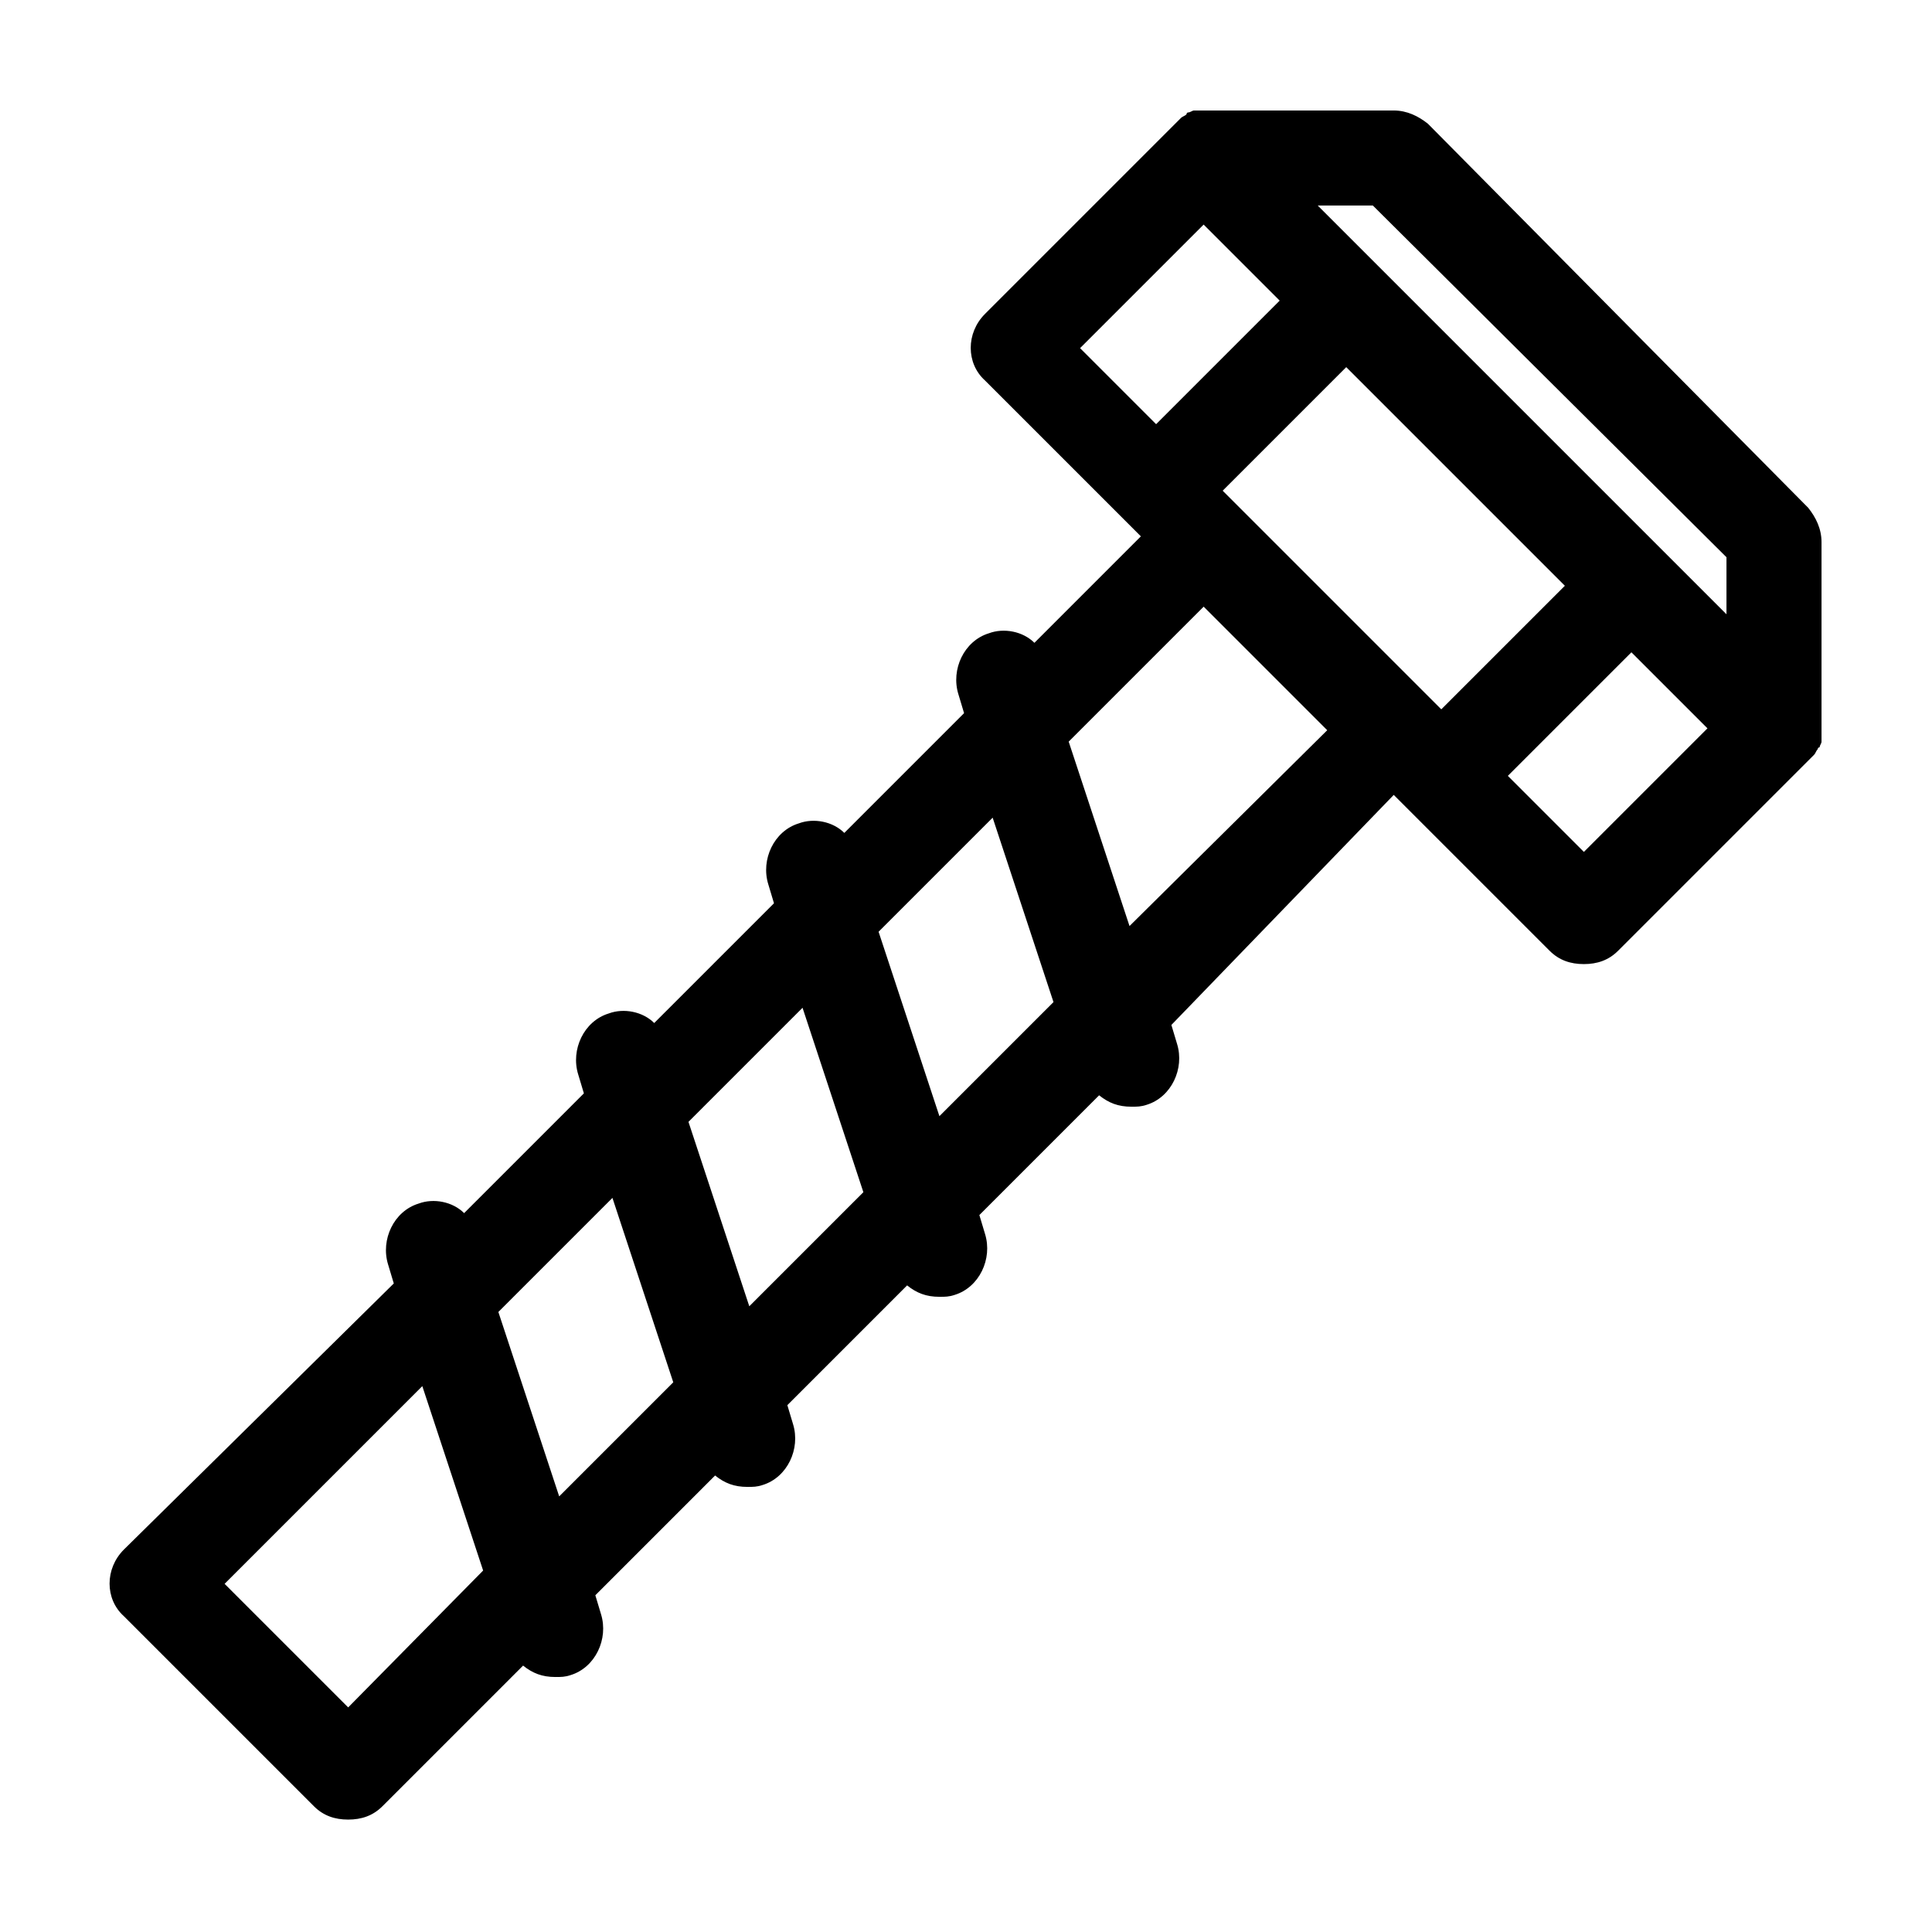 <?xml version="1.0" encoding="UTF-8"?>
<!-- Uploaded to: ICON Repo, www.svgrepo.com, Generator: ICON Repo Mixer Tools -->
<svg fill="#000000" width="800px" height="800px" version="1.1" viewBox="144 144 512 512" xmlns="http://www.w3.org/2000/svg">
 <path d="m522.43 176.81c-2.519-2.016-5.543-3.527-9.07-3.527h-50.383-2.016-0.504c-0.504 0-1.008 0.504-1.512 0.504 0 0-0.504 0-0.504 0.504-0.504 0.504-1.008 0.504-1.512 1.008-0.504 0.504-1.008 1.008-1.512 1.512l-50.383 50.383c-5.039 5.039-5.039 13.098 0 17.633l41.312 41.312-28.215 28.215c-3.023-3.023-8.062-4.031-12.09-2.519-6.551 2.016-10.078 9.574-8.062 16.121l1.512 5.039-31.738 31.738c-3.023-3.023-8.062-4.031-12.09-2.519-6.551 2.016-10.078 9.574-8.062 16.121l1.512 5.039-31.738 31.738c-3.023-3.023-8.062-4.031-12.09-2.519-6.551 2.016-10.078 9.574-8.062 16.121l1.512 5.039-31.738 31.738c-3.023-3.023-8.062-4.031-12.09-2.519-6.551 2.016-10.078 9.574-8.062 16.121l1.512 5.039-71.539 70.535c-5.039 5.039-5.039 13.098 0 17.633l50.383 50.383c2.519 2.519 5.543 3.527 9.07 3.527s6.551-1.008 9.07-3.527l37.281-37.281c2.519 2.016 5.039 3.023 8.566 3.023 1.512 0 2.519 0 4.031-0.504 6.551-2.016 10.078-9.574 8.062-16.121l-1.512-5.039 31.738-31.738c2.519 2.016 5.039 3.023 8.566 3.023 1.512 0 2.519 0 4.031-0.504 6.551-2.016 10.078-9.574 8.062-16.121l-1.512-5.039 31.738-31.738c2.519 2.016 5.039 3.023 8.566 3.023 1.512 0 2.519 0 4.031-0.504 6.551-2.016 10.078-9.574 8.062-16.121l-1.512-5.039 31.738-31.738c2.519 2.016 5.039 3.023 8.566 3.023 1.512 0 2.519 0 4.031-0.504 6.551-2.016 10.078-9.574 8.062-16.121l-1.512-5.039 58.93-60.969 41.312 41.312c2.519 2.519 5.543 3.527 9.07 3.527 3.527 0 6.551-1.008 9.07-3.527l50.383-50.383c0.504-0.504 1.008-1.008 1.512-1.512 0.504-0.504 0.504-1.008 1.008-1.512 0 0 0-0.504 0.504-0.504 0-0.504 0.504-1.008 0.504-1.512v-0.504-2.016-50.383c0-3.527-1.512-6.551-3.527-9.07zm-92.199 59.449 32.746-32.746 20.152 20.152-32.746 32.746zm-193.96 360.22-32.75-32.746 52.395-52.395 16.121 48.871zm55.922-55.922-16.121-48.871 30.23-30.23 16.121 48.871zm50.379-50.383-16.121-48.871 30.23-30.23 16.121 48.871zm50.383-50.379-16.121-48.871 30.23-30.23 16.121 48.871zm50.379-50.383-16.121-48.871 35.77-35.77 32.746 32.746zm24.688-115.37 32.746-32.746 57.941 57.938-32.75 32.746zm95.727 95.723-20.152-20.152 32.746-32.746 20.152 20.152zm37.785-62.977-108.32-108.32h14.609l93.711 93.203z"/>
</svg>